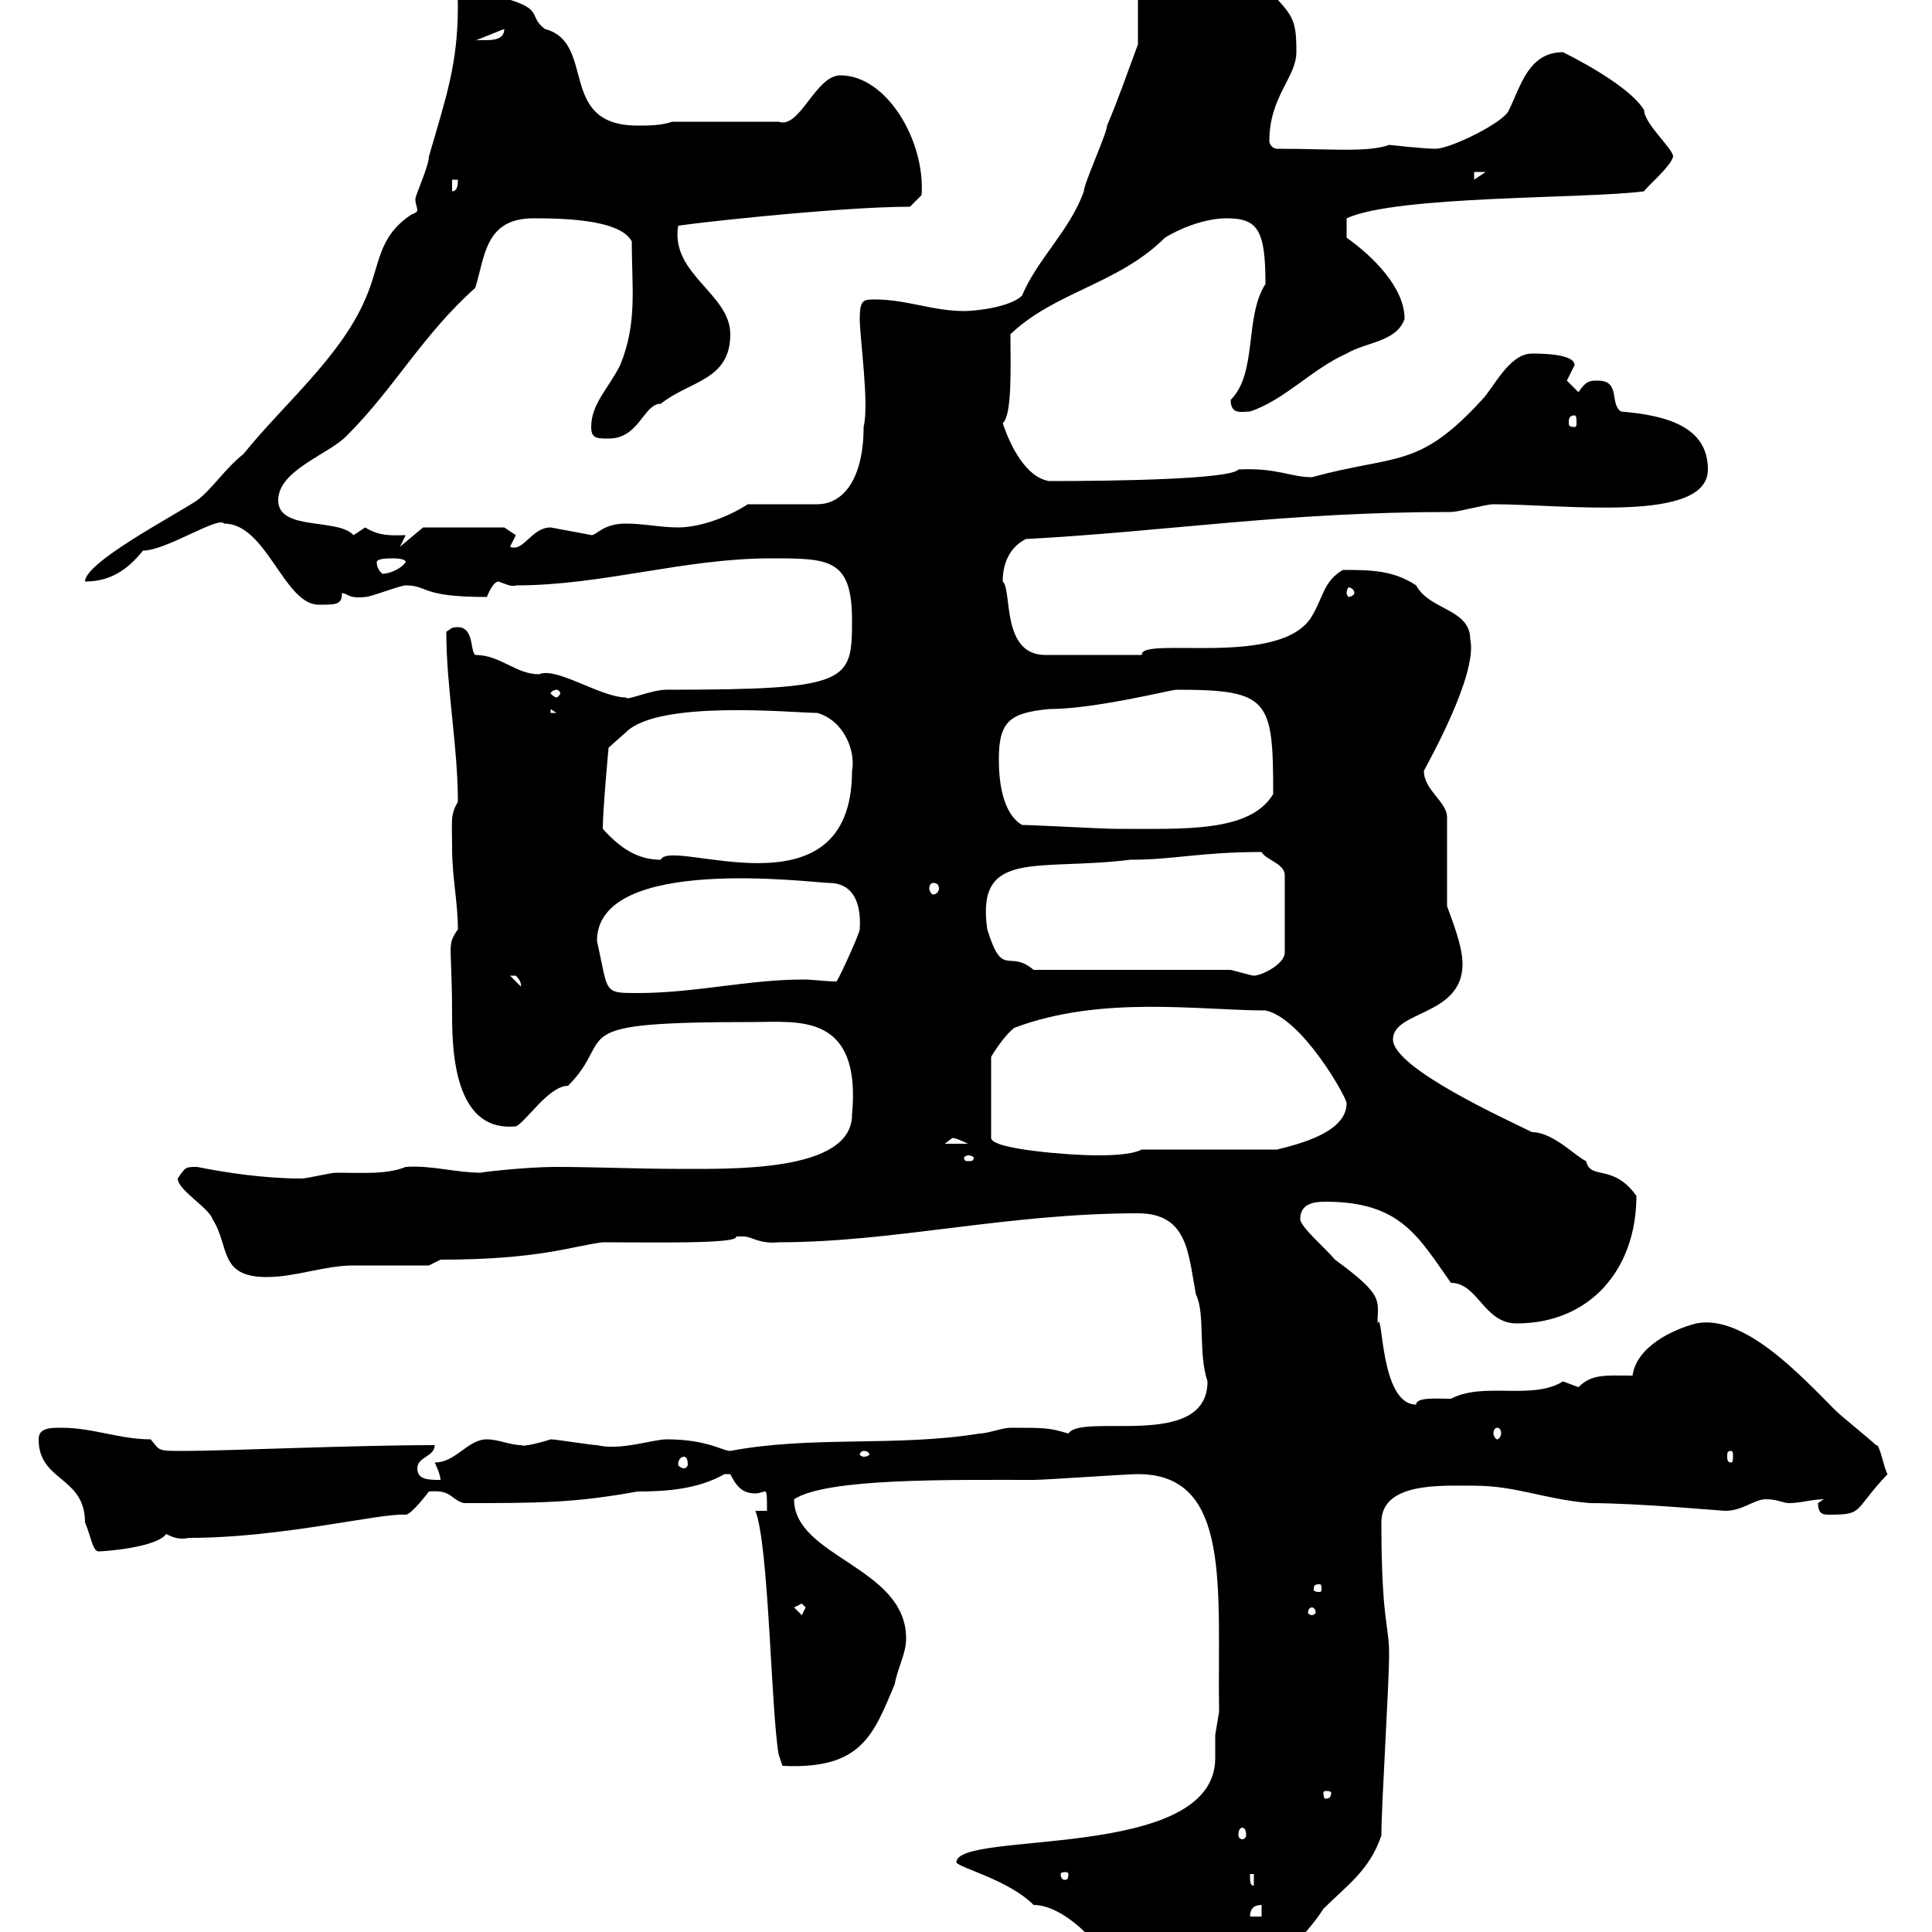 <svg xmlns="http://www.w3.org/2000/svg" xmlns:xlink="http://www.w3.org/1999/xlink" width="300" height="300"><path d="M148.50 289.20C149.10 290.10 156.60 291.90 160.50 295.80C166.20 295.80 173.40 304.80 173.10 307.20C172.80 307.50 176.40 313.80 177.30 313.80C189 310.20 199.50 305.70 205.50 296.40C209.10 292.80 212.70 290.40 214.50 285C214.50 280.20 215.70 261.60 215.70 256.80C215.70 252.30 214.50 251.70 214.50 236.40C214.50 230.10 223.80 230.70 228.90 230.70C235.50 230.70 239.70 232.80 246.90 233.40C254.40 233.40 267.30 234.60 267.90 234.60C270.60 234.60 272.40 232.80 274.20 232.80C276 232.80 276.90 233.40 277.80 233.40C279.60 233.40 281.40 232.80 283.20 232.80C283.20 232.80 282.30 233.40 282.30 233.40C282.30 235.20 283.20 235.20 284.10 235.20C289.50 235.20 287.70 234.60 293.10 228.90C292.50 228 291.90 224.10 291.30 224.40C290.40 223.50 285.90 219.90 285 219C279.90 213.90 270.90 204 263.40 205.50C259.80 206.40 254.10 209.10 253.50 213.60C249.30 213.60 247.20 213.30 245.10 215.40C245.10 215.40 242.70 214.50 242.70 214.50C237.90 217.50 230.40 214.50 225.30 217.20C223.20 217.20 219.90 216.90 219.90 218.10C214.20 218.10 214.80 203.10 213.90 205.50C213.90 201.90 215.10 201.30 207.30 195.60C205.80 193.80 201.90 190.50 201.90 189.30C201.90 186.90 204 186.60 205.80 186.60C217.50 186.60 220.20 192 225.30 199.20C229.50 199.20 230.40 205.50 235.50 205.50C246.90 205.50 254.10 197.10 254.10 185.70C250.50 180.60 246.90 183.30 246.30 180.30C244.80 179.70 241.20 175.80 237.90 175.80C234.30 174 216.30 165.90 216.30 161.40C216.30 156.90 227.10 157.80 227.10 149.70C227.10 146.70 225.30 142.50 224.70 140.70L224.70 126.90C224.70 124.50 221.10 122.70 221.10 119.70C221.70 118.50 229.50 104.70 228.30 99.30C228.30 94.50 222 94.80 219.90 90.90C216.30 88.50 212.70 88.50 208.50 88.50C205.50 90.30 205.50 92.70 203.70 95.70C198.90 103.80 177 98.70 177.30 101.70C174.60 101.70 166.20 101.70 162.30 101.70C155.40 101.70 157.20 91.50 155.70 90.30C155.70 87.30 156.90 84.90 159.30 83.70C181.50 82.50 199.50 79.50 225.30 79.50C226.50 79.50 230.70 78.30 231.90 78.30C243 78.30 265.20 81.30 265.20 72.90C265.20 66.30 258.90 64.50 251.70 63.90C249.90 62.70 251.70 59.10 248.10 59.10C246.90 59.10 246.30 59.10 245.10 60.90C245.10 60.90 243.30 59.10 243.30 59.10C243.30 59.10 244.50 56.70 244.50 56.70C244.50 54.90 239.10 54.90 237.90 54.90C234.30 54.90 231.90 60.30 230.10 62.10C220.20 72.90 216.90 70.50 203.70 74.10C200.40 74.10 198.30 72.60 192.30 72.90C191.10 74.40 173.70 74.70 162.90 74.70C159.30 74.10 156.90 69.30 155.70 65.70C157.20 64.50 156.90 56.70 156.90 51.90C163.80 45.30 173.70 44.10 180.90 36.90C183.90 35.10 187.50 33.90 190.50 33.90C195.30 33.90 196.50 35.70 196.50 44.10C193.20 49.20 195.30 57.90 191.10 62.10C191.10 64.50 192.90 63.90 194.10 63.90C199.50 62.10 203.70 57.30 209.10 54.90C212.10 53.10 216.90 53.10 218.10 49.50C218.10 44.70 213.30 39.90 209.10 36.90L209.10 33.90C216.90 30.30 246.60 30.90 255.30 29.70C255.60 29.10 259.50 25.80 259.80 24.30C259.80 23.10 255.30 19.20 255.30 17.10C253.50 14.10 247.50 10.50 242.70 8.10C237.30 8.10 236.10 13.50 234.30 17.10C233.70 18.90 225.30 23.10 222.90 23.10C221.10 23.10 215.70 22.50 215.70 22.50C212.40 23.70 206.70 23.10 198.30 23.10C197.70 23.10 197.10 22.50 197.10 21.90C197.10 15 201.30 12 201.30 8.10C201.30 2.10 200.70 2.40 194.10-4.50C194.10-4.20 183.30-12.90 179.10-12.90C178.50-12.90 176.70-11.70 176.70-11.70L176.70 6.90C174.90 11.70 173.70 15.30 171.90 19.50C171.90 20.70 168.30 28.50 168.30 29.70C166.20 35.70 161.10 40.20 158.70 45.90C156.90 47.70 151.50 48.30 149.70 48.30C144.90 48.30 140.70 46.50 135.90 46.50C134.10 46.50 133.50 46.50 133.50 49.50C133.50 52.50 135 62.70 134.10 66.30C134.10 74.10 131.10 78.30 126.90 78.30L116.10 78.30C113.40 80.10 108.90 81.90 105.30 81.90C102.60 81.90 99.90 81.30 97.20 81.30C93.60 81.30 92.70 83.10 91.80 83.10C92.10 83.10 87 82.20 85.50 81.90C82.50 81.90 81.30 85.80 79.20 84.90L80.10 83.10L78.30 81.90L65.70 81.90L62.10 84.90L63 83.10C61.20 83.10 59.10 83.40 56.70 81.90C56.70 81.90 54.90 83.10 54.90 83.10C52.50 80.40 43.20 82.50 43.20 77.70C43.20 72.90 51.30 70.50 54 67.50C61.20 60.30 65.70 51.90 73.80 44.70C75.30 39.90 75.30 33.90 82.80 33.90C86.40 33.90 96.30 33.90 98.10 37.50C98.10 44.70 99 50.10 96.30 56.70C94.50 60.30 91.80 62.70 91.80 66.30C91.80 68.10 92.70 68.10 94.50 68.10C99.30 68.10 99.90 62.70 102.60 62.70C107.10 59.10 113.40 59.10 113.40 51.90C113.40 45.60 104.10 42.60 105.30 35.10C103.50 35.10 129.60 32.10 141.30 32.10L143.10 30.30C143.70 21.90 137.70 11.70 130.50 11.70C126.60 11.70 124.20 20.10 120.90 18.90L104.40 18.90C102.60 19.50 100.80 19.50 99 19.50C86.40 19.50 92.70 6.60 84.60 4.50C81.90 2.40 84.60 1.50 78.30-0.30C78.90-5.10 74.10-5.70 70.20-5.70C69.30-4.20 71.10-3.90 71.10 0.90C71.10 9.90 69.30 15 66.60 24.30C66.60 25.80 64.50 30.30 64.50 30.90C64.50 31.80 64.80 32.10 64.80 32.70C64.80 32.70 64.80 33 63.90 33.30C58.50 36.90 59.10 41.10 56.70 46.50C52.80 55.50 44.10 62.70 37.80 70.50C34.80 72.90 33 75.90 30.60 77.70C27 80.10 13.20 87.30 13.20 90.30C17.10 90.30 19.80 88.50 22.20 85.50C25.80 85.50 33.90 80.10 34.80 81.30C41.40 81.30 44.10 93.90 49.50 93.90C52.20 93.90 53.10 93.90 53.10 92.10C54 92.10 54 93 56.70 92.70C57.60 92.70 62.10 90.90 63 90.90C66.60 90.90 65.10 92.70 75.60 92.70C75.60 92.70 76.50 90.30 77.40 90.30C78.30 90.60 79.50 91.20 80.10 90.90C93.60 90.90 106.20 86.70 119.70 86.70C128.70 86.70 132.30 86.70 132.30 96.30C132.30 105.90 132 107.10 103.50 107.10C101.10 107.10 97.20 108.90 97.20 108.30C93.30 108.30 86.40 103.50 83.70 104.70C80.10 104.70 77.70 101.70 73.80 101.70C72.90 101.10 73.80 96.60 70.20 97.50C70.20 97.50 69.30 98.10 69.30 98.10C69.30 106.80 71.10 115.80 71.10 124.50C69.90 126.60 70.20 127.20 70.20 131.70C70.20 136.20 71.10 140.10 71.10 144.30C69.30 147 70.20 146.10 70.20 157.80C70.20 164.70 71.10 175.80 80.10 174.90C81.60 174.30 85.20 168.60 88.20 168.60C96 160.80 86.40 158.70 117 158.70C123.90 158.70 133.80 157.20 132.30 173.10C132.30 182.10 113.40 181.50 105 181.50C99 181.50 92.40 181.20 86.40 181.20C81.30 181.20 74.10 182.10 74.70 182.10C70.80 182.10 66.90 180.90 63 181.20C60 182.40 56.40 182.10 52.20 182.10C51.30 182.10 47.70 183 46.80 183C41.10 183 35.10 182.10 30.60 181.20C28.80 181.20 28.80 181.20 27.60 183C27.60 184.80 32.40 187.50 33 189.30C35.70 193.50 33.90 198.30 41.40 198.30C45.90 198.30 50.40 196.50 54.90 196.50C56.70 196.50 64.80 196.50 66.60 196.50L68.40 195.60C83.70 195.60 88.80 193.50 93.60 192.90C100.80 192.90 114.90 193.20 114.30 192C114.30 192 114.30 192 115.50 192C116.70 192 117.90 193.20 120.90 192.90C138.90 192.90 156.30 188.40 176.70 188.40C184.50 188.40 184.50 194.70 185.70 201C187.20 204 186 210 187.50 214.50C187.50 225.30 168 219.30 165.90 222.60C162.90 221.70 162.30 221.70 156.90 221.70C155.70 221.70 153.30 222.60 152.10 222.60C139.20 224.70 126 222.90 113.40 225.30C112.20 225.30 109.80 223.50 103.50 223.50C101.40 223.50 96.30 225.30 92.70 224.40C91.80 224.40 86.40 223.50 85.50 223.50C83.70 224.10 81 224.70 81 224.40C79.20 224.40 77.40 223.50 75.60 223.50C72.60 223.50 70.80 227.10 67.50 227.10C67.50 227.10 68.40 228.90 68.40 229.80C66.60 229.80 64.80 229.80 64.80 228C64.80 226.20 67.50 226.20 67.50 224.40C54.90 224.40 34.80 225.30 28.80 225.30C24.30 225.30 24.90 225.30 23.40 223.50C18.60 223.50 14.40 221.70 9.60 221.70C7.80 221.70 6 221.70 6 223.50C6 230.10 13.20 229.20 13.20 236.40C14.10 238.50 14.40 240.90 15.30 240.90C16.20 240.90 24.30 240.30 25.80 238.20C27 238.80 27.90 239.10 29.40 238.80C43.80 238.80 59.10 234.90 63 235.20C63.90 235.20 66.60 231.60 66.60 231.60C70.20 231.30 69.90 232.80 72 233.40C83.40 233.40 89.10 233.40 99 231.60C103.20 231.60 108.30 231.30 112.50 228.90C112.50 228.90 112.50 228.90 113.40 228.90C114.30 230.70 115.20 231.90 117.30 231.90C117.90 231.90 118.50 231.60 118.80 231.60C119.10 231.60 119.10 232.50 119.10 234.60L117.30 234.60C119.40 240 119.70 265.20 120.90 272.40L121.50 274.20C133.80 274.80 135.60 269.40 138.90 261.60C139.50 258.60 140.70 256.80 140.70 254.40C140.70 243.30 123.30 241.80 123.30 232.80C128.40 229.50 147.30 229.80 160.50 229.80C162.30 229.80 174.90 228.90 176.70 228.90C191.40 228.90 189 246.90 189.30 265.80C189.30 265.80 188.70 269.40 188.70 269.40C188.70 270.90 188.70 272.10 188.70 273C188.70 289.20 148.50 284.10 148.50 289.20ZM195.90 295.80L195.90 297.60L194.10 297.60C194.10 296.40 194.70 295.80 195.90 295.80ZM194.10 291L194.70 291L194.70 292.80C194.10 292.80 194.10 292.20 194.10 291ZM165.90 291C165.90 291.90 165.60 291.90 165.30 291.90C165.30 291.90 164.70 291.90 164.70 291C164.70 290.70 165.30 290.70 165.30 290.70C165.60 290.70 165.90 290.70 165.90 291ZM192.90 283.80C193.20 283.80 193.50 284.10 193.50 285C193.50 285.30 193.20 285.60 192.90 285.60C192.60 285.60 192.30 285.30 192.30 285C192.30 284.10 192.60 283.80 192.90 283.80ZM206.70 278.40C206.70 279.30 206.10 279.30 205.80 279.30C205.80 279.30 205.50 279.30 205.50 278.40C205.50 278.10 205.80 278.10 205.80 278.10C206.10 278.10 206.70 278.10 206.70 278.40ZM123.30 249.60L124.50 249L125.10 249.60L124.50 250.80ZM203.70 249.60C204 249.60 204.30 249.90 204.30 250.50C204.30 250.50 204 250.80 203.70 250.80C203.40 250.80 203.10 250.50 203.10 250.50C203.10 249.90 203.40 249.60 203.70 249.60ZM204.90 246C205.20 246 205.20 246.30 205.20 246.90C205.20 246.90 205.20 247.20 204.90 247.20C204 247.20 204 246.90 204 246.90C204 246.30 204 246 204.90 246ZM106.20 226.20C106.50 226.20 106.80 226.50 106.80 227.40C106.80 227.70 106.50 228 106.20 228C105.90 228 105.30 227.70 105.30 227.40C105.30 226.50 105.90 226.20 106.20 226.20ZM134.10 225.30C134.70 225.30 135 225.60 135 225.90C135 225.90 134.70 226.20 134.10 226.20C133.80 226.20 133.50 225.90 133.50 225.90C133.50 225.60 133.80 225.30 134.10 225.30ZM268.80 225.30C269.10 225.30 269.10 225.60 269.10 226.20C269.10 226.50 269.10 227.10 268.80 227.10C268.20 227.10 268.20 226.50 268.20 226.20C268.20 225.60 268.20 225.30 268.80 225.30ZM232.50 221.70C232.80 221.70 233.10 222 233.10 222.60C233.10 222.90 232.80 223.50 232.50 223.50C232.20 223.50 231.90 222.90 231.90 222.60C231.90 222 232.20 221.70 232.50 221.70ZM150.30 179.40C150.90 179.40 151.20 179.70 151.20 179.70C151.20 180.30 150.90 180.30 150.30 180.30C150 180.30 149.70 180.30 149.70 179.70C149.70 179.70 150 179.40 150.30 179.40ZM157.50 159.60C171 154.50 186.30 156.90 196.50 156.90C202.20 158.10 209.10 170.40 209.10 171.30C209.10 175.80 201.90 177.60 198.30 178.50L177.30 178.50C175.50 179.40 171.90 179.40 170.10 179.40C166.50 179.40 153.90 178.50 153.90 176.70L153.90 164.10C154.80 162.60 156.30 160.50 157.50 159.60ZM147.90 176.70C148.50 176.70 150.30 177.60 150.30 177.60L146.70 177.60C146.70 177.60 147.90 176.70 147.90 176.70ZM92.70 146.10C92.70 132.60 126.30 137.10 128.70 137.10C132 137.10 133.80 139.50 133.50 144.30C133.50 144.90 130.50 151.50 129.90 152.40C128.10 152.40 126.30 152.10 124.80 152.10C116.10 152.10 108 154.20 99 154.20C93.60 154.20 94.50 154.20 92.70 146.10ZM79.20 151.50C79.20 151.50 79.20 151.50 80.10 151.50C81.30 152.70 80.70 153.30 81 153.30ZM191.10 150.60L160.50 150.60C156.60 147.30 155.70 152.10 153.30 144.30C151.50 131.70 161.10 135.30 175.50 133.50C182.40 133.50 186.30 132.30 195.90 132.30C196.50 133.50 199.50 134.10 199.50 135.90L199.50 147.90C199.50 149.70 195.90 151.50 194.70 151.50C194.40 151.50 192.30 150.90 191.10 150.60ZM144.90 137.10C145.50 137.10 145.80 137.40 145.80 138C145.80 138.30 145.50 138.90 144.90 138.90C144.60 138.90 144.30 138.30 144.30 138C144.30 137.40 144.60 137.10 144.90 137.10ZM93.60 128.70C93.60 125.70 94.50 116.10 94.50 116.10L97.20 113.70C102.30 108.60 123.30 110.70 126.90 110.70C131.10 111.90 132.90 116.70 132.30 119.70C132.30 143.10 104.10 129.90 102.60 133.50C99 133.50 96.30 131.70 93.60 128.70ZM158.70 128.10C155.70 126.30 155.10 121.50 155.10 117.90C155.10 111.90 156.90 110.70 162.90 110.10C170.10 110.10 181.80 107.10 182.70 107.10C197.10 107.10 197.70 108.60 197.70 123.30C194.10 129.30 183.90 128.70 173.10 128.70C171.30 128.70 160.50 128.10 158.70 128.10ZM85.50 110.10L86.40 110.70L85.50 110.70ZM86.40 107.10C86.70 107.10 87 107.40 87 107.70C87 107.70 86.70 108.30 86.40 108.30C86.10 108.30 85.50 107.70 85.50 107.70C85.50 107.40 86.10 107.10 86.40 107.10ZM210.30 92.10C210.30 92.40 209.70 92.70 209.40 92.70C209.40 92.70 209.10 92.40 209.10 92.10C209.10 91.50 209.40 91.20 209.40 91.20C209.70 91.20 210.30 91.50 210.30 92.10ZM58.50 87.30C58.50 86.70 60.30 86.70 61.20 86.70C61.20 86.70 63 86.70 63 87.30C62.10 88.50 60.30 89.10 59.40 89.10C59.40 89.10 58.50 88.50 58.50 87.30ZM244.50 64.50C244.80 64.50 244.80 65.10 244.80 65.70C244.80 66 244.80 66.30 244.50 66.30C243.60 66.30 243.60 66 243.60 65.70C243.60 65.10 243.60 64.50 244.50 64.50ZM70.20 27.90L71.10 27.90C71.10 28.50 71.10 29.70 70.20 29.70ZM228.90 26.70L230.70 26.70L228.90 27.90ZM68.40 24.30L69.30 27.90L69.30 26.10ZM78.30 4.50C78.30 6.90 74.70 6 73.80 6.30Z"/></svg>